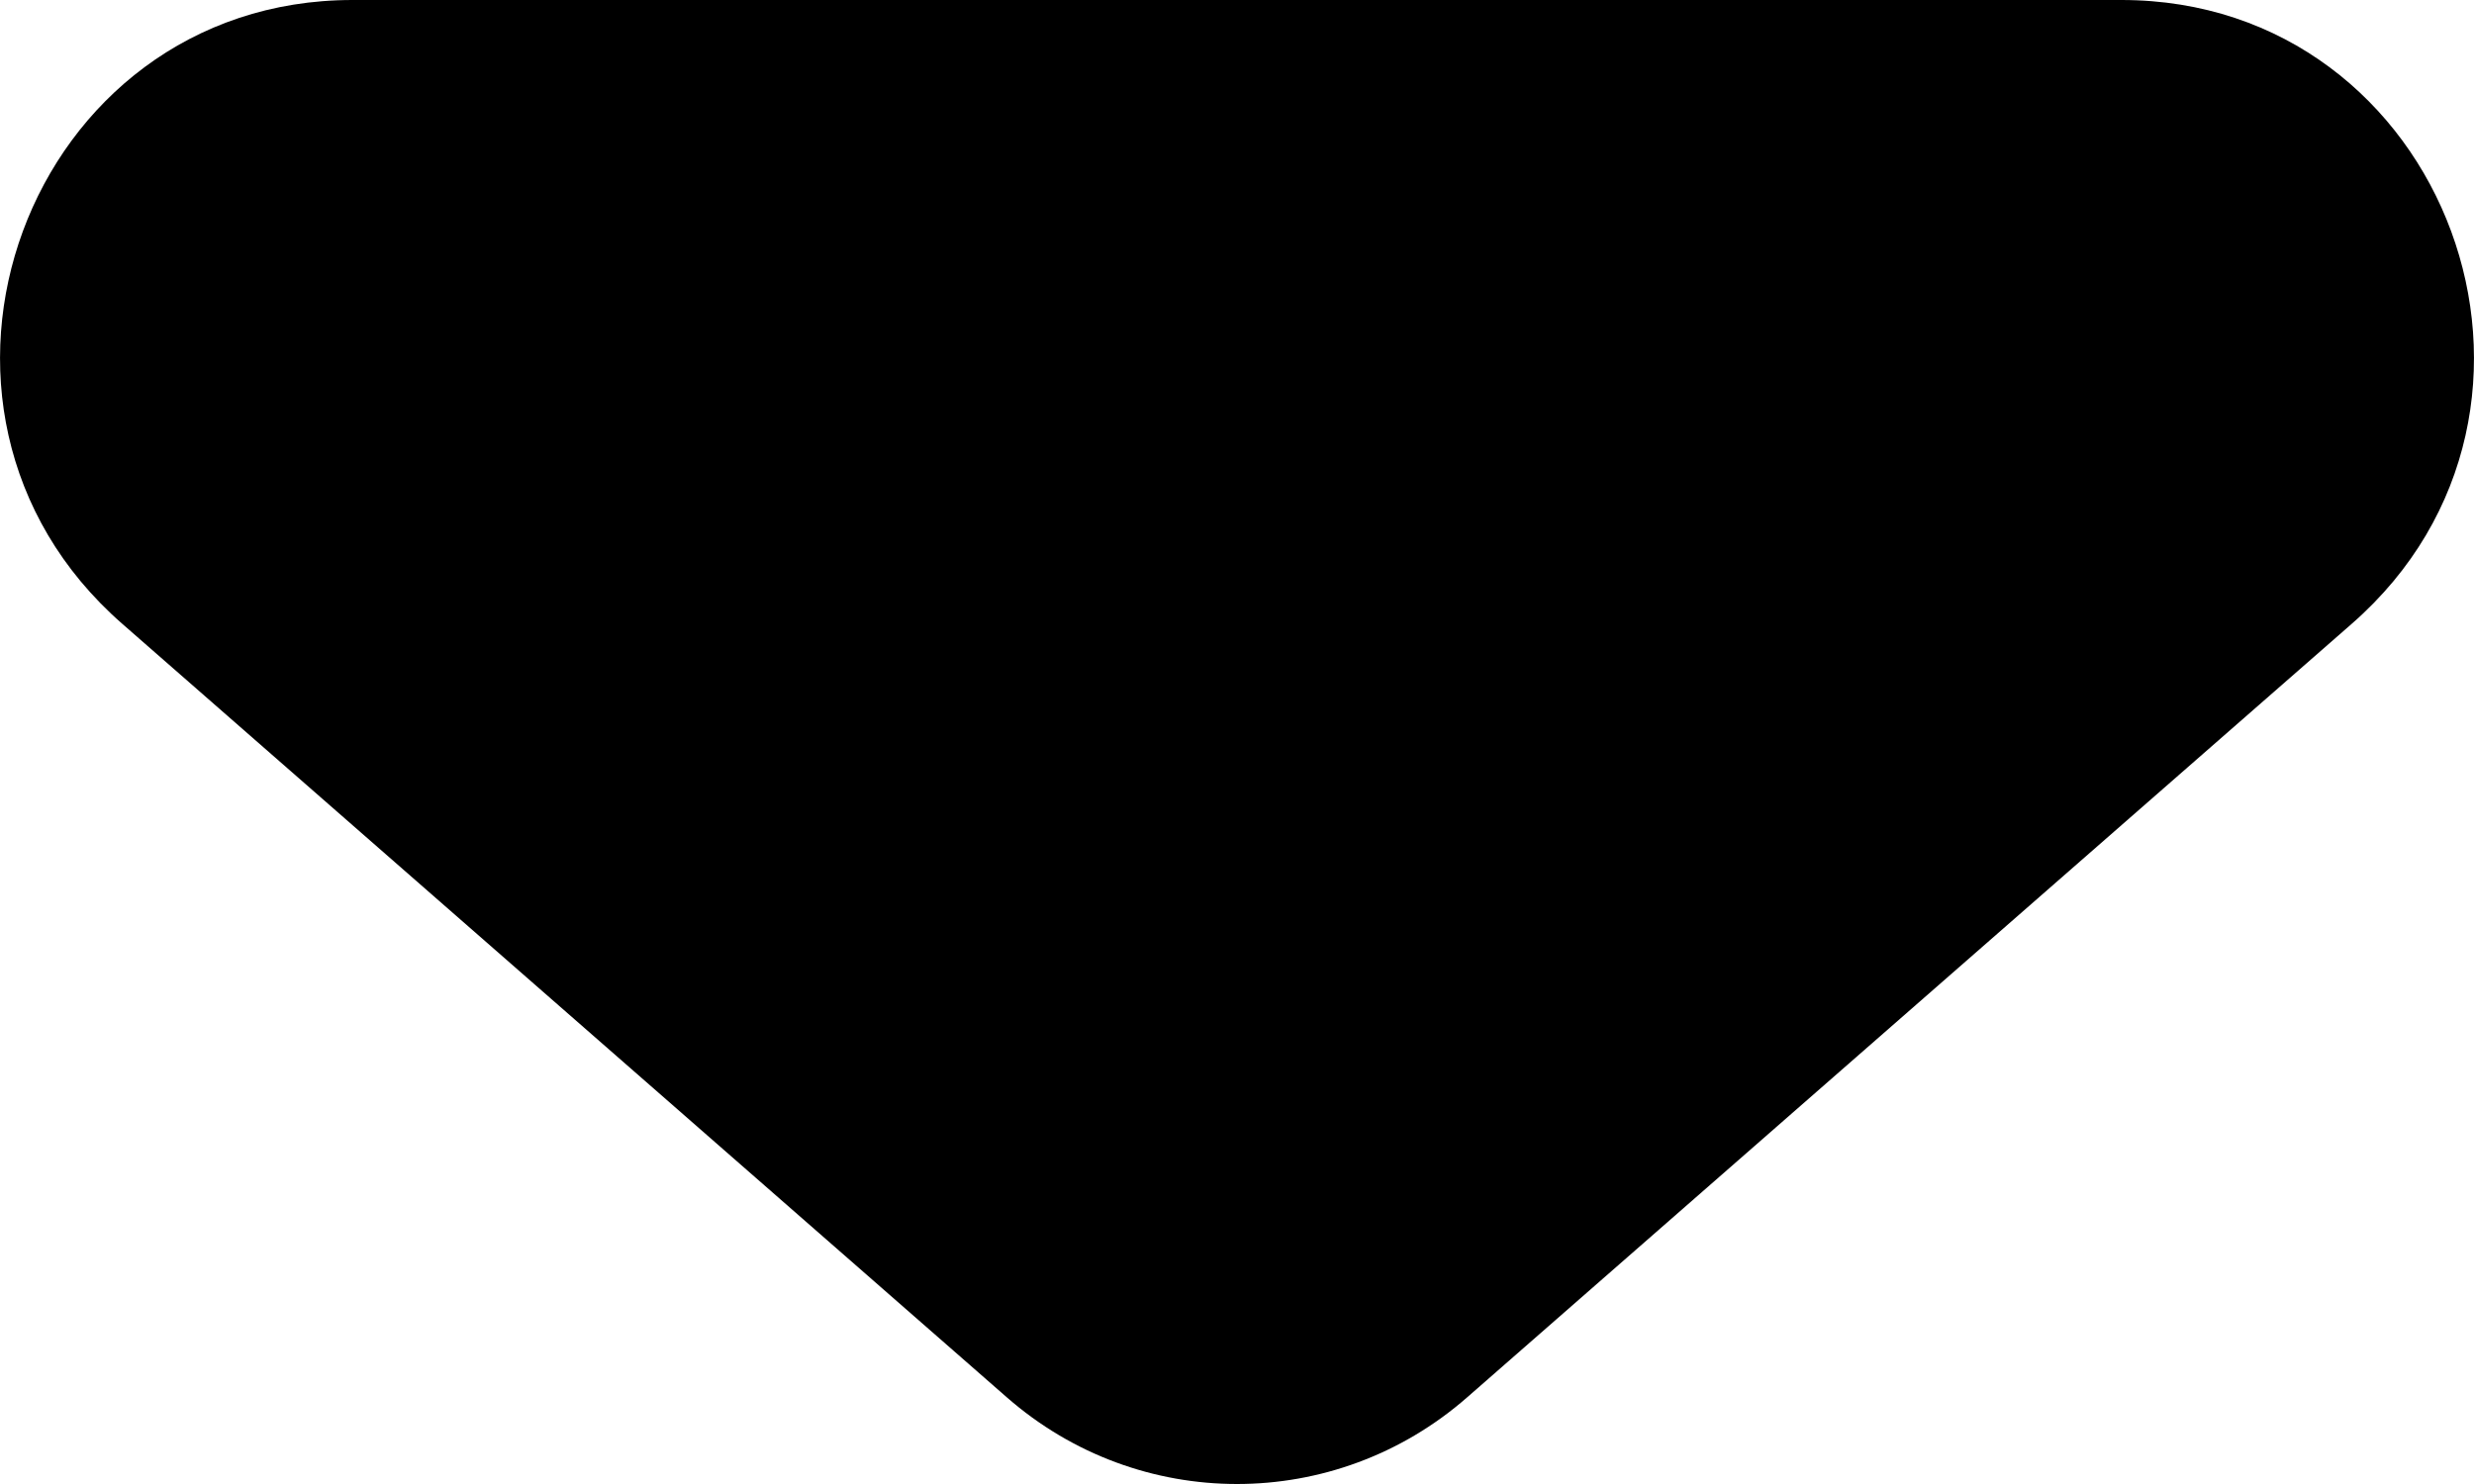 <svg width="10" height="6" viewBox="0 0 10 6" fill="none" xmlns="http://www.w3.org/2000/svg">
<path d="M4.069 5.649C4.603 6.117 5.397 6.117 5.931 5.649L9.506 2.522C10.501 1.652 9.892 0 8.575 0H1.425C0.108 0 -0.501 1.652 0.494 2.522L4.069 5.649Z" fill="currentColor"/>
</svg>
